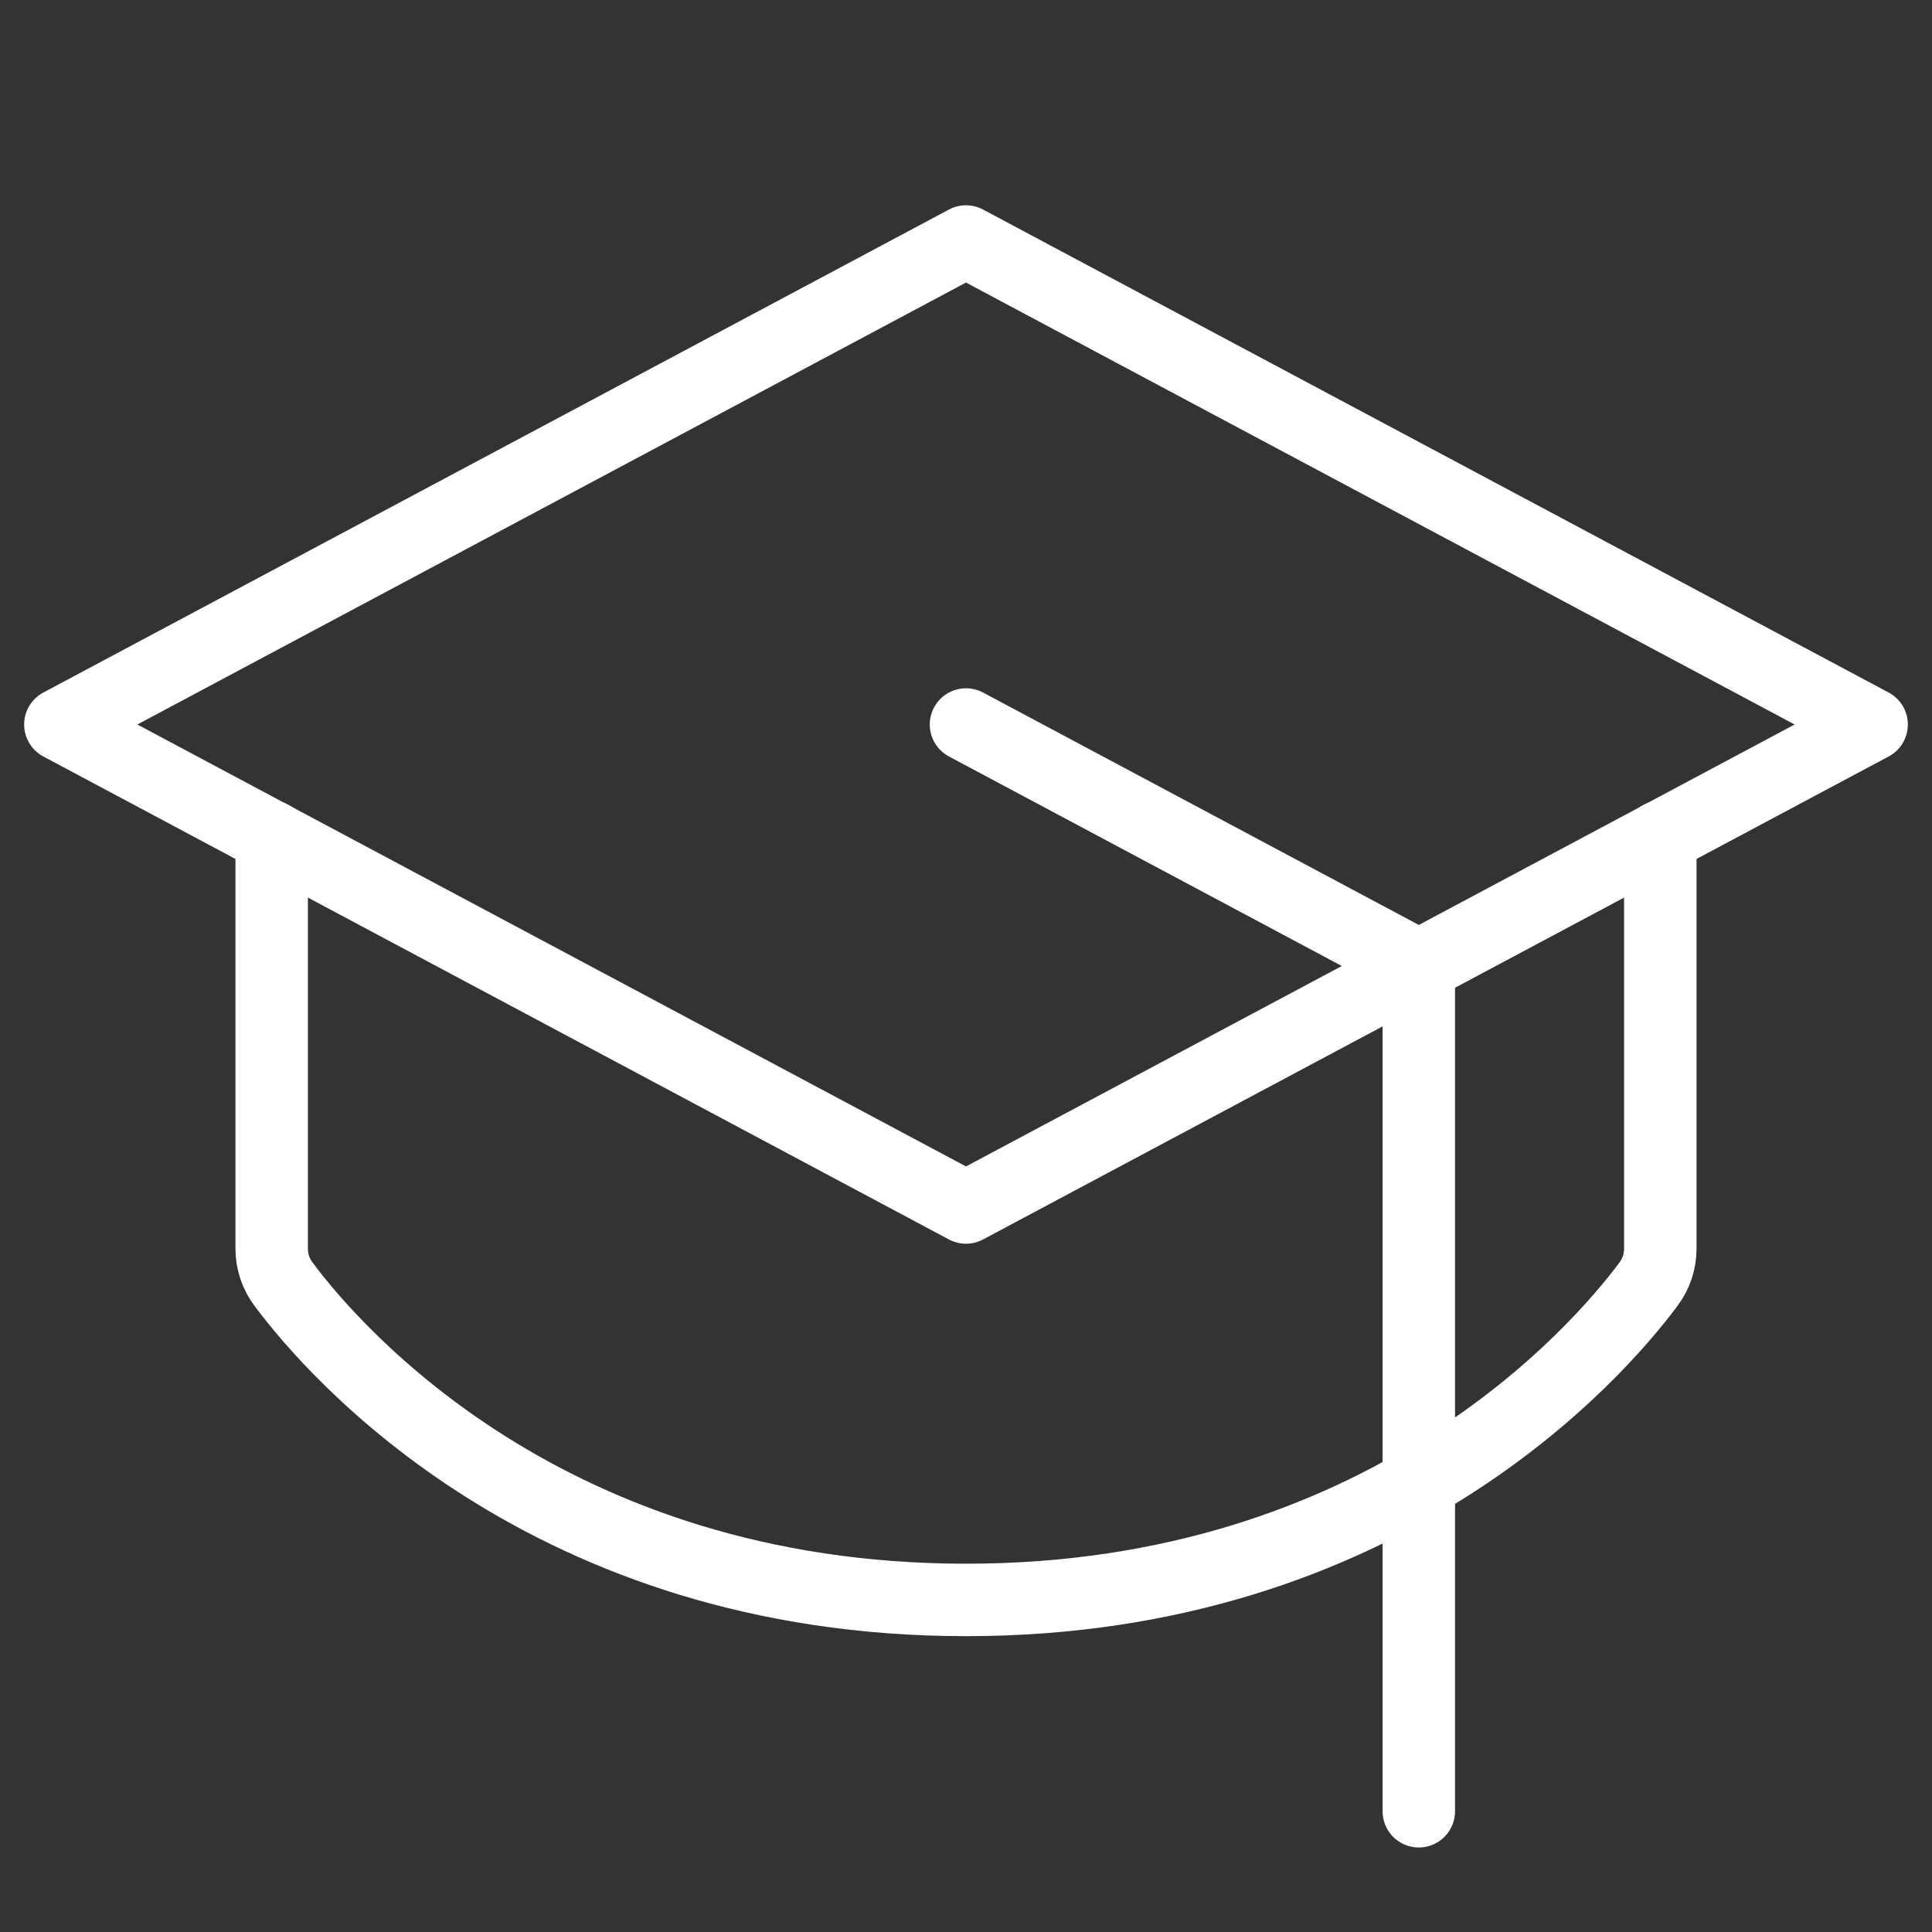 <svg width="40" height="40" viewBox="0 0 40 40" fill="none" xmlns="http://www.w3.org/2000/svg">
<rect x="0" y="0" width="40" height="40" fill="#333333" stroke="none"/>
<path d="M1.25 15L20 5L38.75 15L20 25L1.25 15Z" stroke="white" stroke-width="1.5" stroke-linecap="round" stroke-linejoin="round"/>
<path d="M29.375 37.5V20L20 15" stroke="white" stroke-width="1.5" stroke-linecap="round" stroke-linejoin="round"/>
<path d="M34.375 17.328V25.859C34.374 26.125 34.286 26.383 34.125 26.594C33.078 28 28.641 33.125 20 33.125C11.359 33.125 6.922 28 5.875 26.594C5.714 26.383 5.626 26.125 5.625 25.859V17.328" stroke="white" stroke-width="1.5" stroke-linecap="round" stroke-linejoin="round"/>
</svg>

